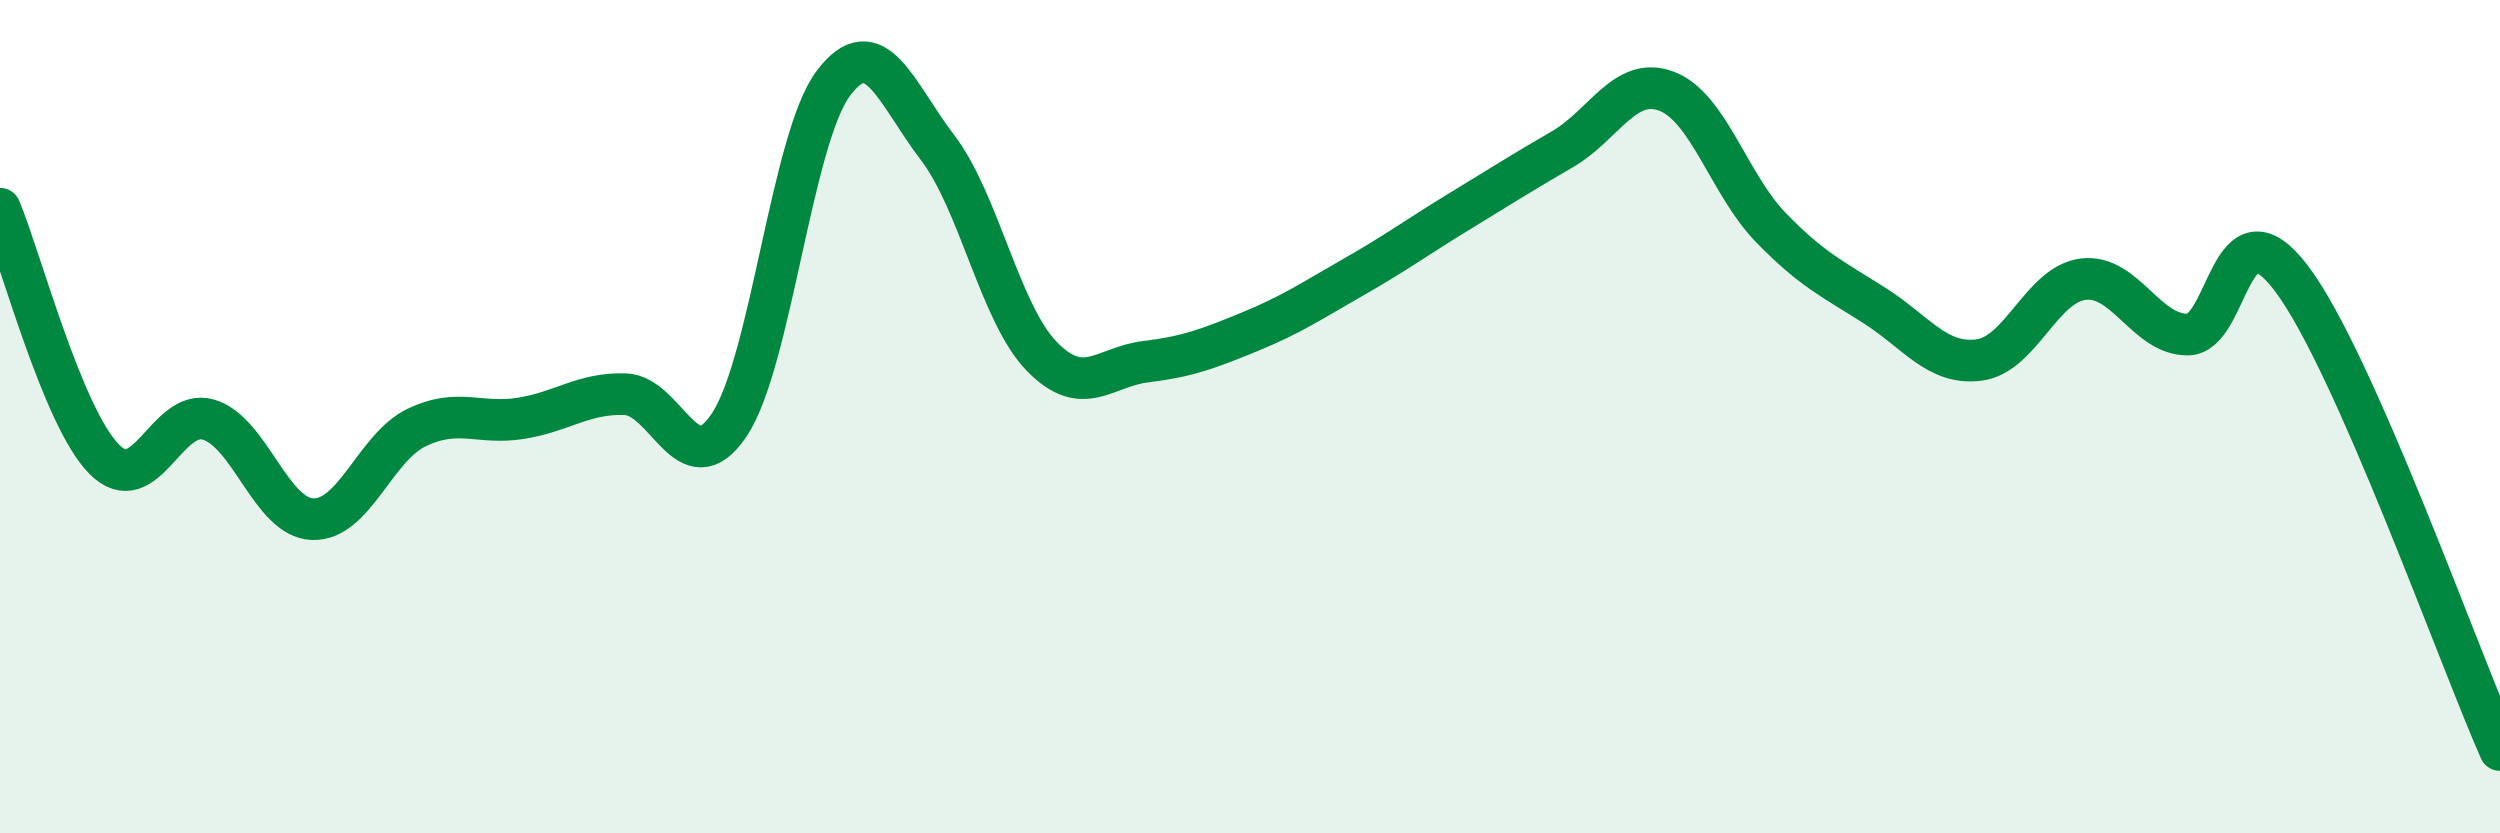 
    <svg width="60" height="20" viewBox="0 0 60 20" xmlns="http://www.w3.org/2000/svg">
      <path
        d="M 0,5.01 C 0.5,6.21 1.5,10.01 2.5,11.02 C 3.5,12.03 4,9.78 5,10.07 C 6,10.36 6.5,12.42 7.5,12.46 C 8.5,12.5 9,10.74 10,10.26 C 11,9.78 11.5,10.2 12.5,10.04 C 13.5,9.88 14,9.43 15,9.46 C 16,9.49 16.5,11.69 17.5,10.2 C 18.5,8.71 19,3.33 20,2 C 21,0.67 21.5,2.23 22.5,3.54 C 23.5,4.85 24,7.52 25,8.55 C 26,9.58 26.5,8.8 27.5,8.68 C 28.5,8.56 29,8.37 30,7.96 C 31,7.55 31.5,7.21 32.5,6.64 C 33.5,6.07 34,5.7 35,5.09 C 36,4.48 36.5,4.16 37.5,3.58 C 38.5,3 39,1.81 40,2.19 C 41,2.57 41.5,4.43 42.5,5.46 C 43.5,6.49 44,6.7 45,7.34 C 46,7.98 46.5,8.77 47.5,8.64 C 48.5,8.51 49,6.82 50,6.7 C 51,6.58 51.5,8.03 52.5,8.03 C 53.5,8.03 53.5,4.7 55,6.69 C 56.5,8.68 59,15.74 60,18L60 20L0 20Z"
        fill="#008740"
        opacity="0.1"
        stroke-linecap="round"
        stroke-linejoin="round"
      />
      <path
        d="M 0,5.01 C 0.5,6.21 1.5,10.01 2.5,11.02 C 3.5,12.03 4,9.78 5,10.07 C 6,10.36 6.5,12.42 7.5,12.46 C 8.5,12.5 9,10.74 10,10.26 C 11,9.78 11.5,10.2 12.5,10.04 C 13.5,9.88 14,9.43 15,9.46 C 16,9.49 16.5,11.69 17.5,10.2 C 18.5,8.71 19,3.33 20,2 C 21,0.67 21.5,2.23 22.5,3.54 C 23.5,4.85 24,7.52 25,8.55 C 26,9.58 26.5,8.8 27.5,8.68 C 28.5,8.56 29,8.37 30,7.96 C 31,7.55 31.5,7.21 32.5,6.64 C 33.5,6.07 34,5.7 35,5.09 C 36,4.48 36.5,4.16 37.5,3.58 C 38.5,3 39,1.81 40,2.19 C 41,2.57 41.5,4.43 42.5,5.46 C 43.5,6.49 44,6.7 45,7.34 C 46,7.98 46.5,8.77 47.5,8.64 C 48.5,8.51 49,6.82 50,6.7 C 51,6.58 51.5,8.03 52.5,8.03 C 53.5,8.03 53.5,4.7 55,6.69 C 56.5,8.68 59,15.74 60,18"
        stroke="#008740"
        stroke-width="1"
        fill="none"
        stroke-linecap="round"
        stroke-linejoin="round"
      />
    </svg>
  